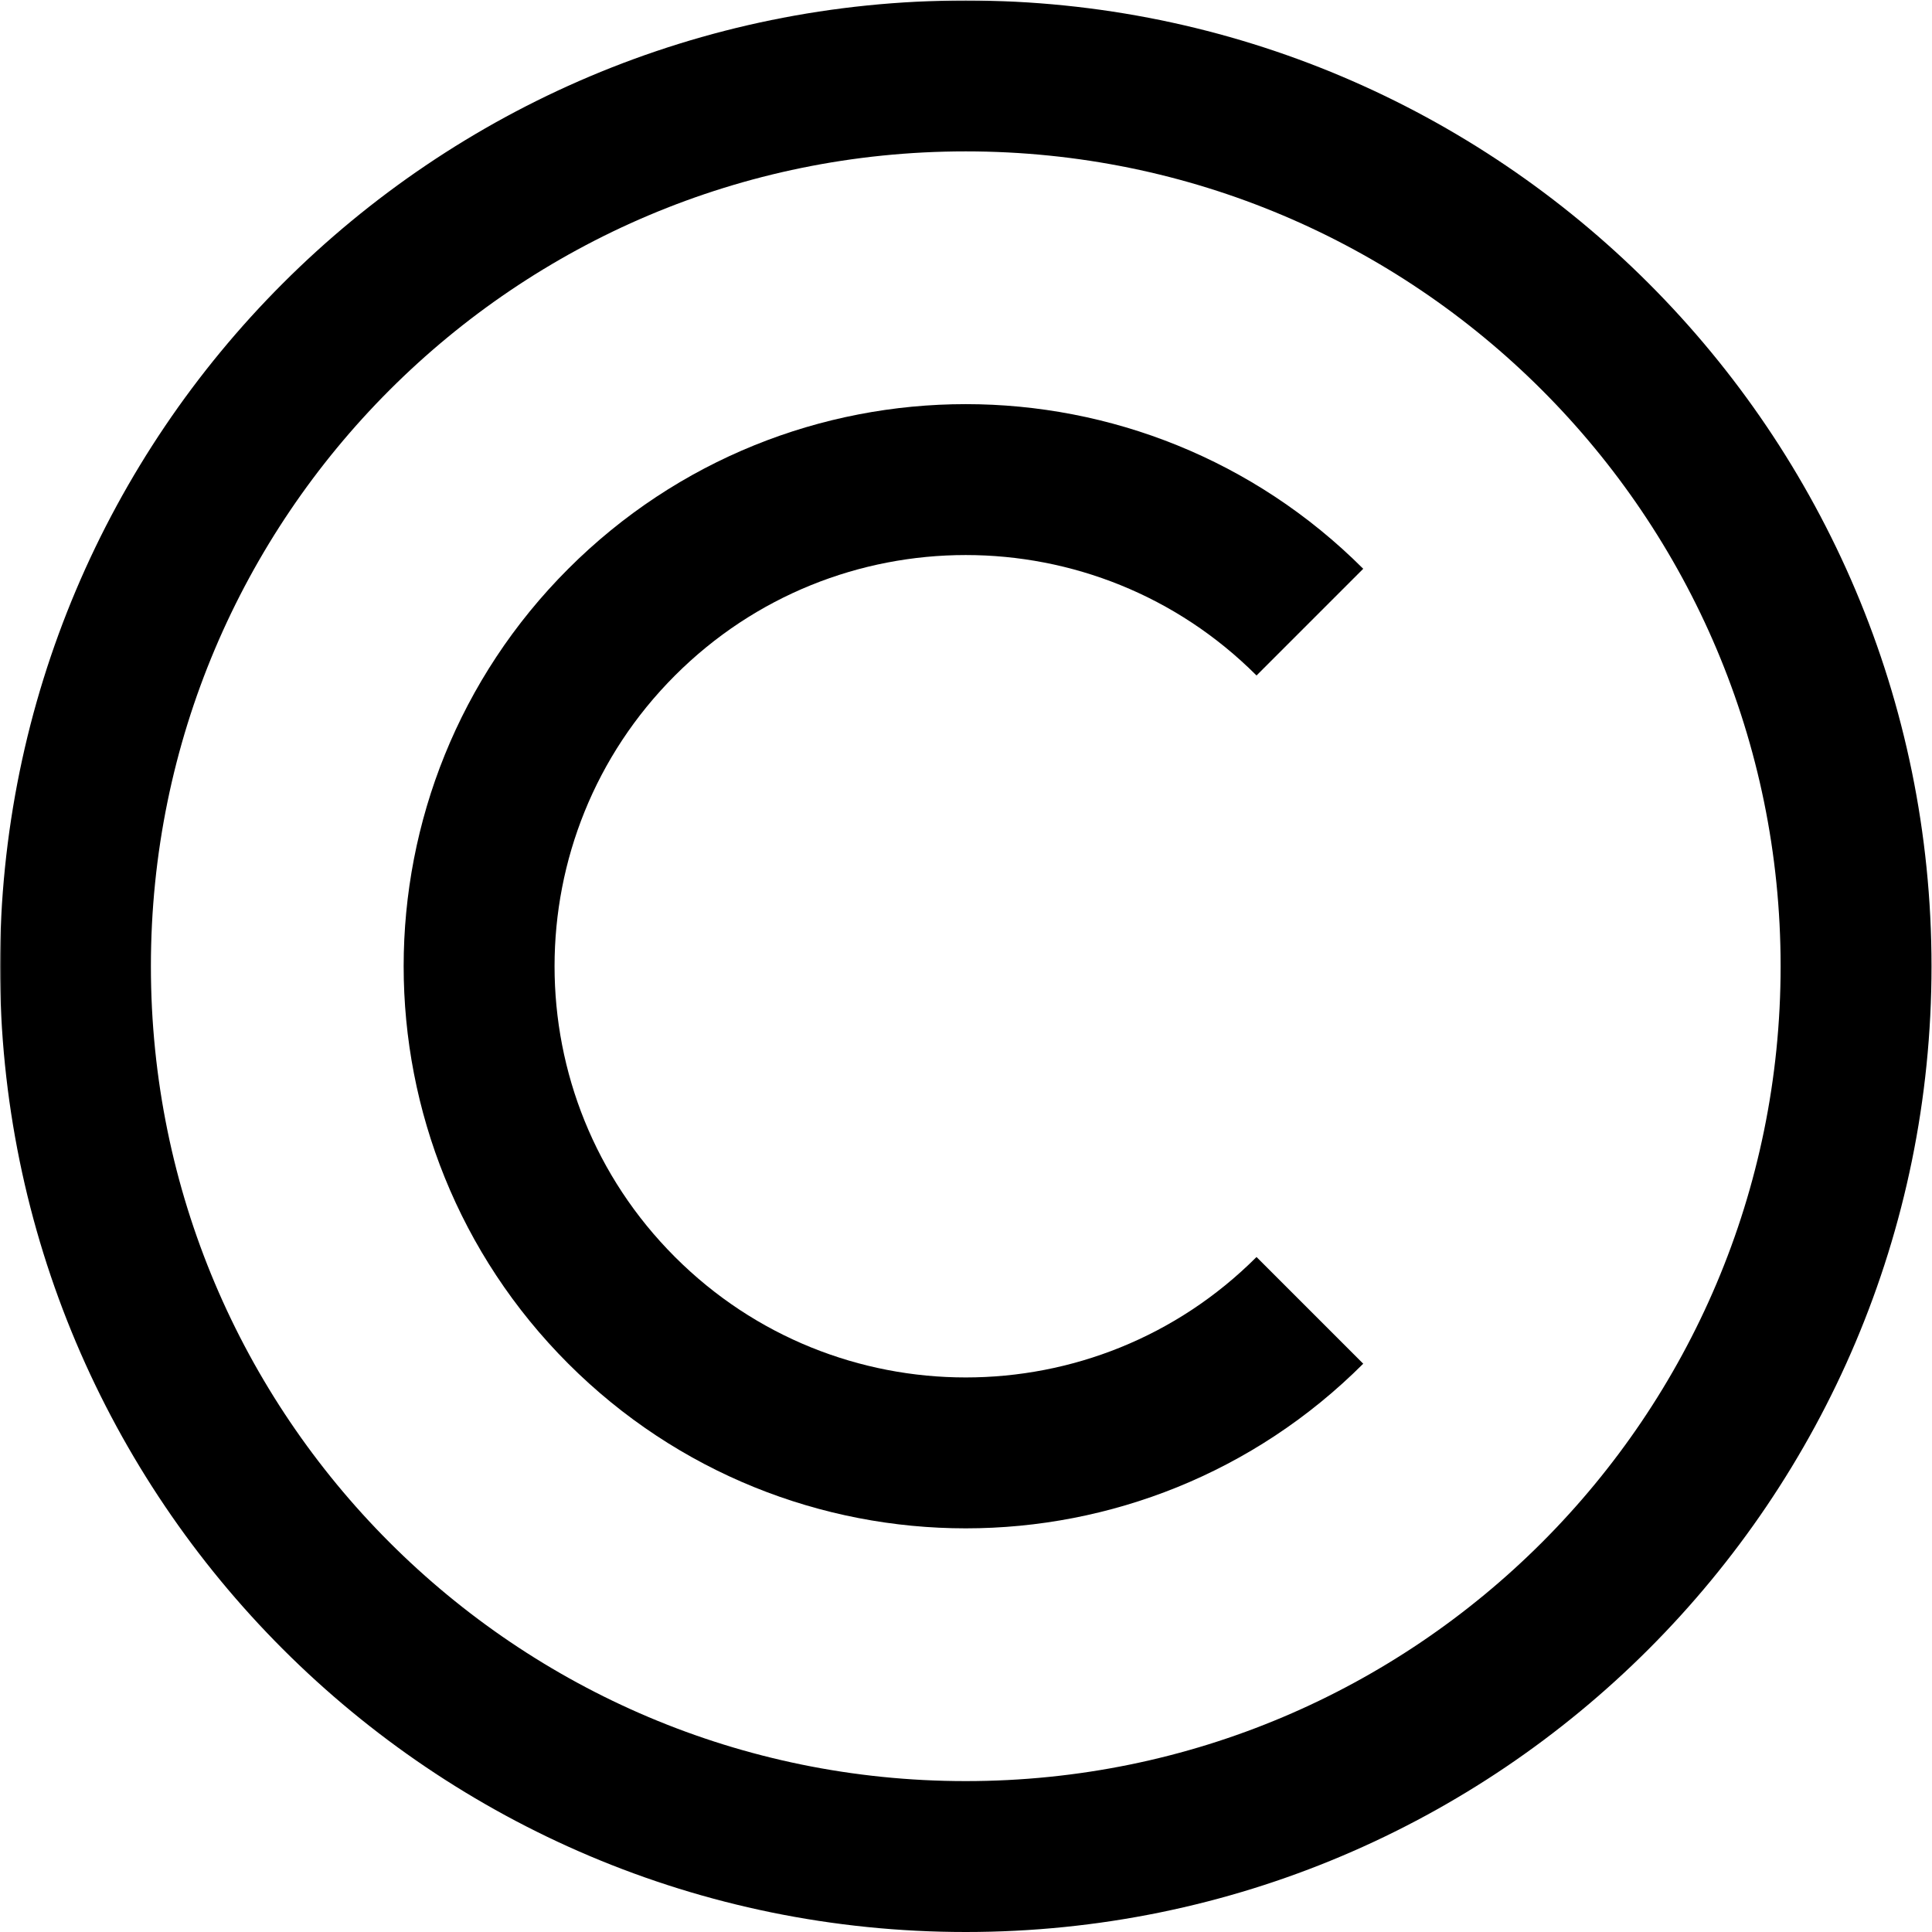 <?xml version="1.0" encoding="UTF-8" standalone="no"?>
<!-- Created with Inkscape (http://www.inkscape.org/) -->
<svg xmlns="http://www.w3.org/2000/svg" xmlns:svg="http://www.w3.org/2000/svg" version="1.1" id="svg3057" width="682.667" height="682.667" viewBox="0 0 682.667 682.667">
  <defs id="defs3061">
    <clipPath clipPathUnits="userSpaceOnUse" id="clipPath3071">
      <path d="M 0,512 H 512 V 0 H 0 Z" id="path3069"/>
    </clipPath>
  </defs>
  <mask id="custom"><rect id="bg" x="0" y="0" width="100%" height="100%" fill="white"/><g transform="matrix(1.333,0,0,-1.333,0,682.667)"/></mask><g mask="url(#custom)"><g id="g3063" transform="matrix(1.333,0,0,-1.333,0,682.667)">
    <g id="g3065">
      <g id="g3067" clip-path="url(#clipPath3071)">
        <g id="g3073" transform="translate(20,256)">
          <path d="M 0,0 C 0,130.339 105.661,236 236,236 366.339,236 472,130.339 472,0 472,-130.339 366.339,-236 236,-236 105.661,-236 0,-130.339 0,0 Z" style="fill:none;stroke:#000000;stroke-width:40;stroke-linecap:butt;stroke-linejoin:miter;stroke-miterlimit:10;stroke-dasharray:none;stroke-opacity:1" id="path3075"/>
        </g>
        <g id="g3077" transform="translate(347.217,164.783)">
          <path d="m 0,0 c -50.378,-50.378 -132.056,-50.378 -182.434,0 -50.378,50.378 -50.378,132.056 0,182.434 50.378,50.378 132.056,50.378 182.434,0" style="fill:none;stroke:#000000;stroke-width:40;stroke-linecap:butt;stroke-linejoin:miter;stroke-miterlimit:10;stroke-dasharray:none;stroke-opacity:1" id="path3079"/>
        </g>
      </g>
    </g>
  </g></g>
</svg>
